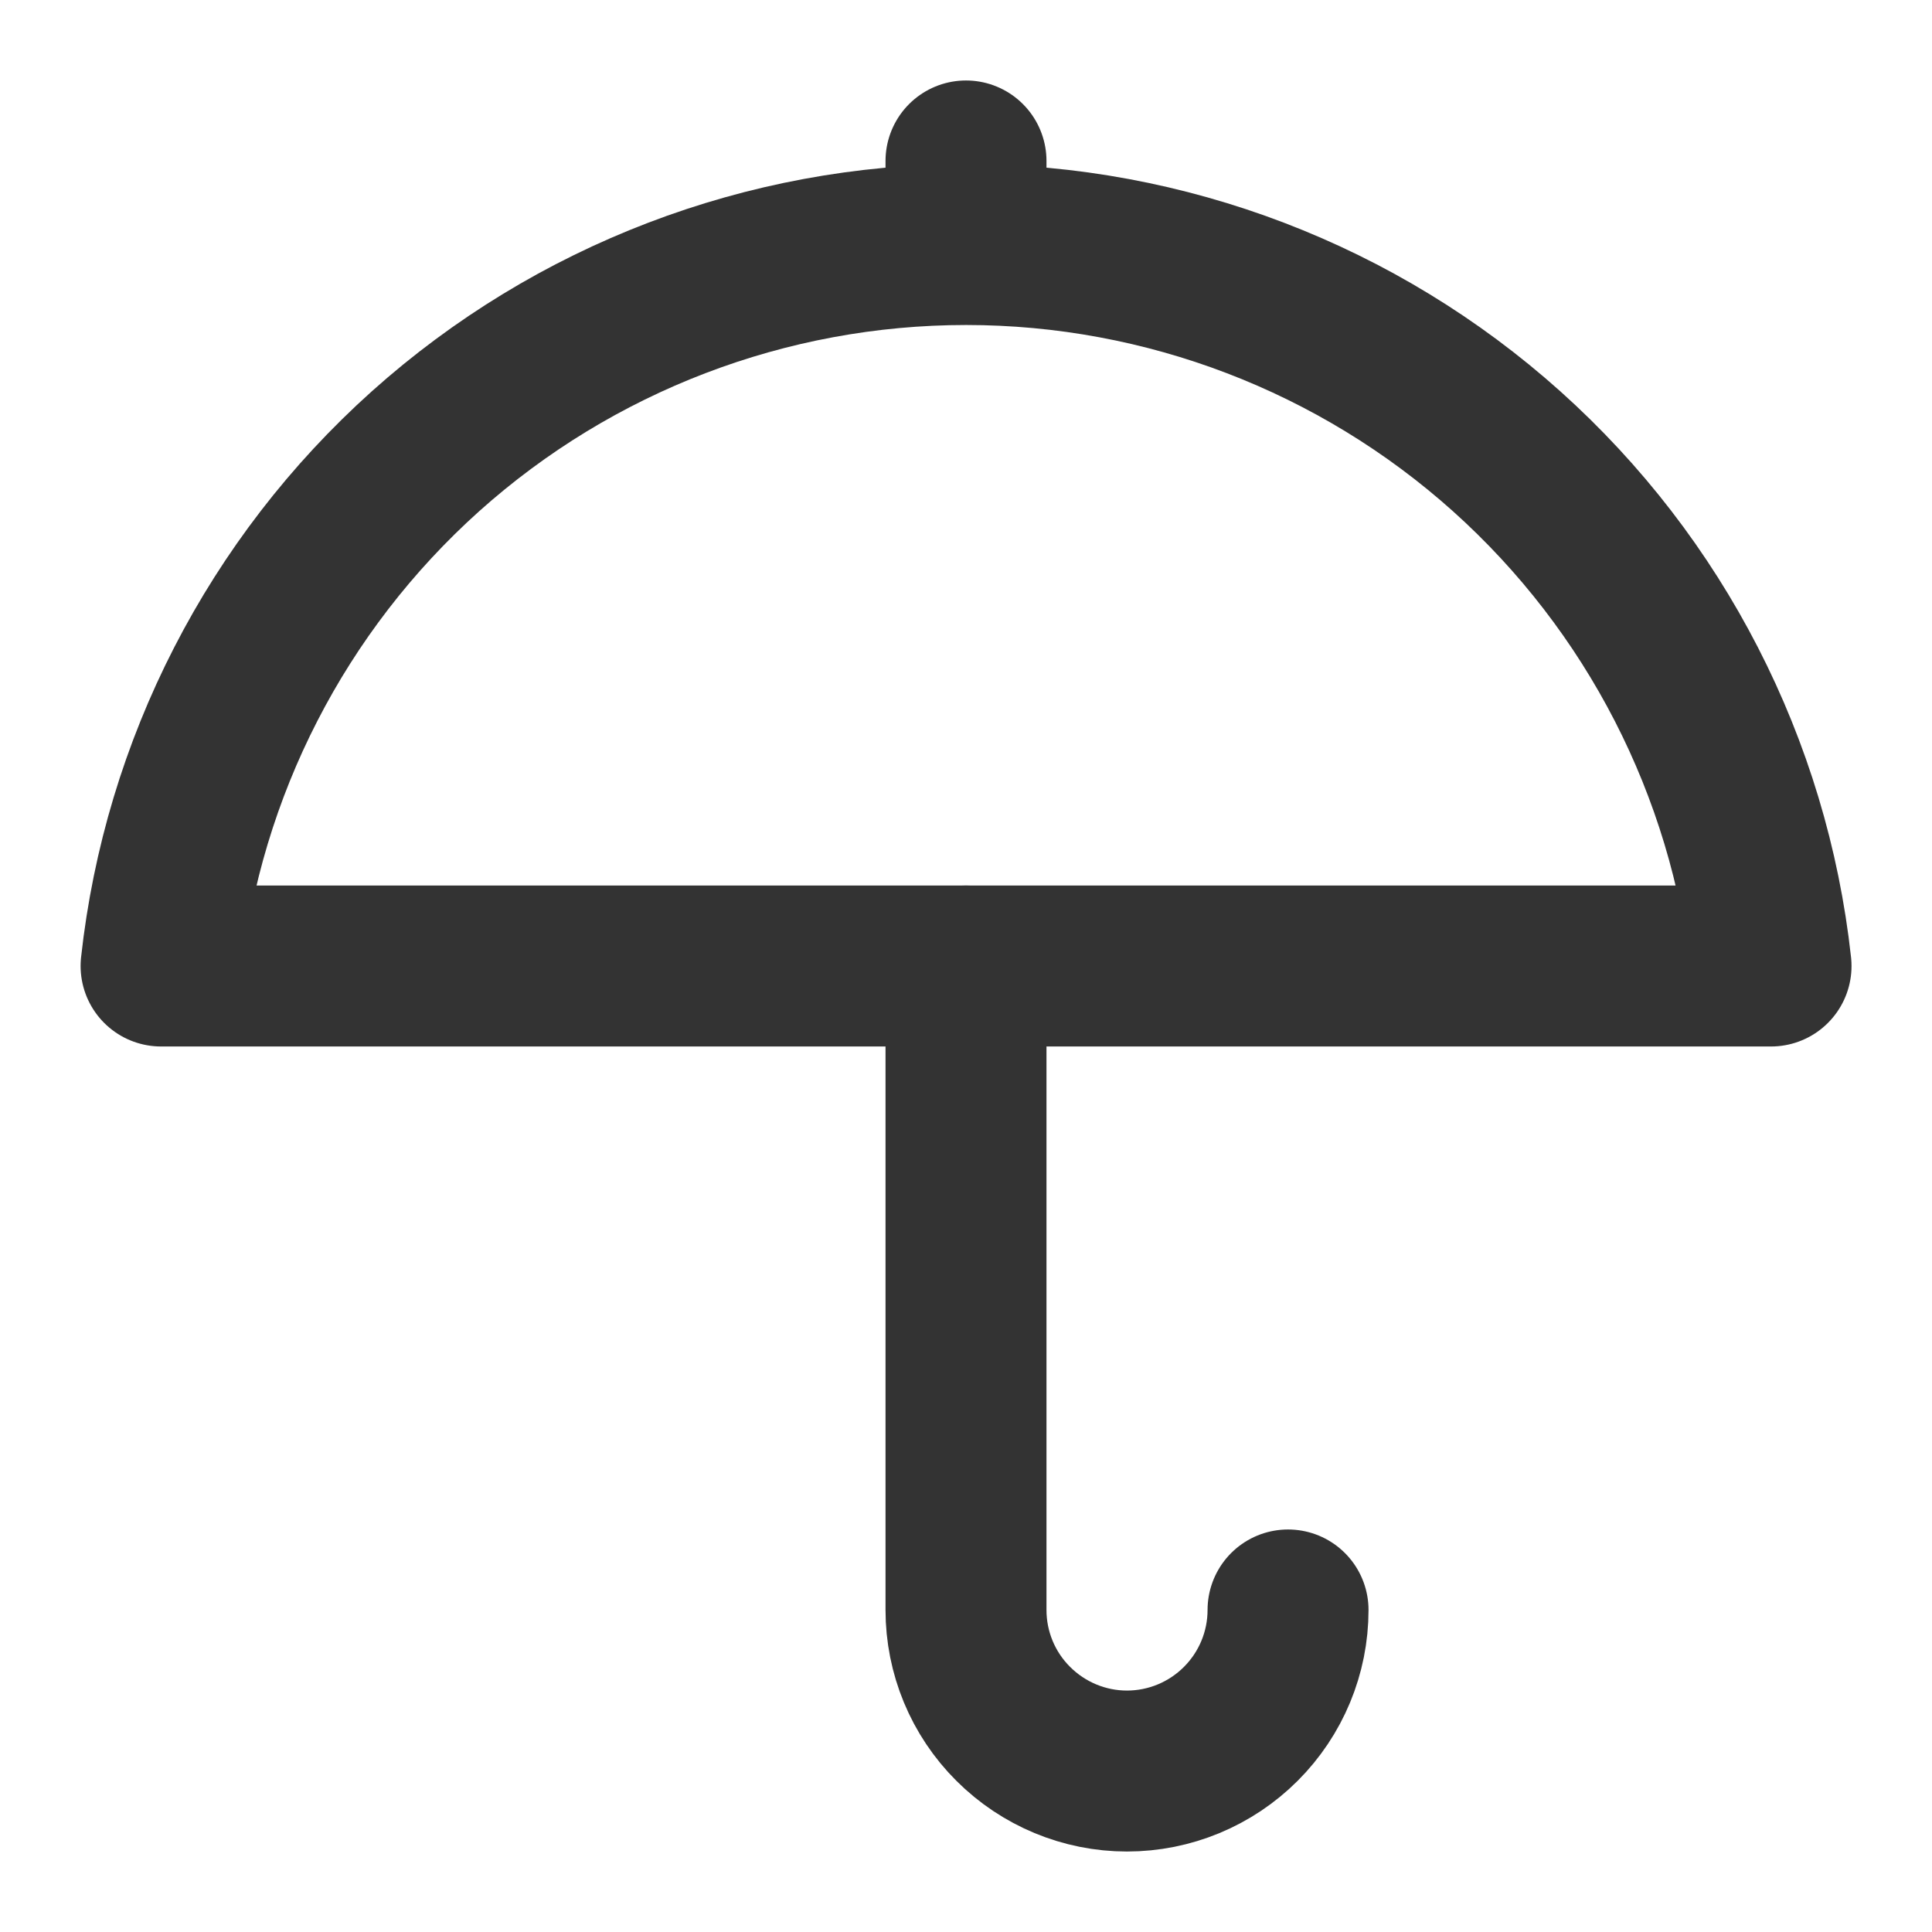 <svg width="16" height="16" viewBox="0 0 16 16" fill="none" xmlns="http://www.w3.org/2000/svg">
<g clip-path="url(#clip0_820_8811)">
<path d="M14.667 8C14.487 6.358 13.707 4.84 12.477 3.737C11.247 2.635 9.653 2.025 8.001 2.025C6.349 2.025 4.755 2.635 3.524 3.737C2.294 4.84 1.514 6.358 1.334 8H14.667Z" stroke="#333333" stroke-width="1.333" stroke-linecap="round" stroke-linejoin="round"/>
<path d="M8 8V13.333C8 13.687 8.14 14.026 8.391 14.276C8.641 14.526 8.98 14.667 9.333 14.667C9.687 14.667 10.026 14.526 10.276 14.276C10.526 14.026 10.667 13.687 10.667 13.333" stroke="#333333" stroke-width="1.333" stroke-linecap="round" stroke-linejoin="round"/>
<path d="M8 1.333V2" stroke="#333333" stroke-width="1.333" stroke-linecap="round" stroke-linejoin="round"/>
</g>
<defs>
<clipPath id="clip0_820_8811">
<rect width="16" height="16" fill="white"/>
</clipPath>
</defs>
</svg>
